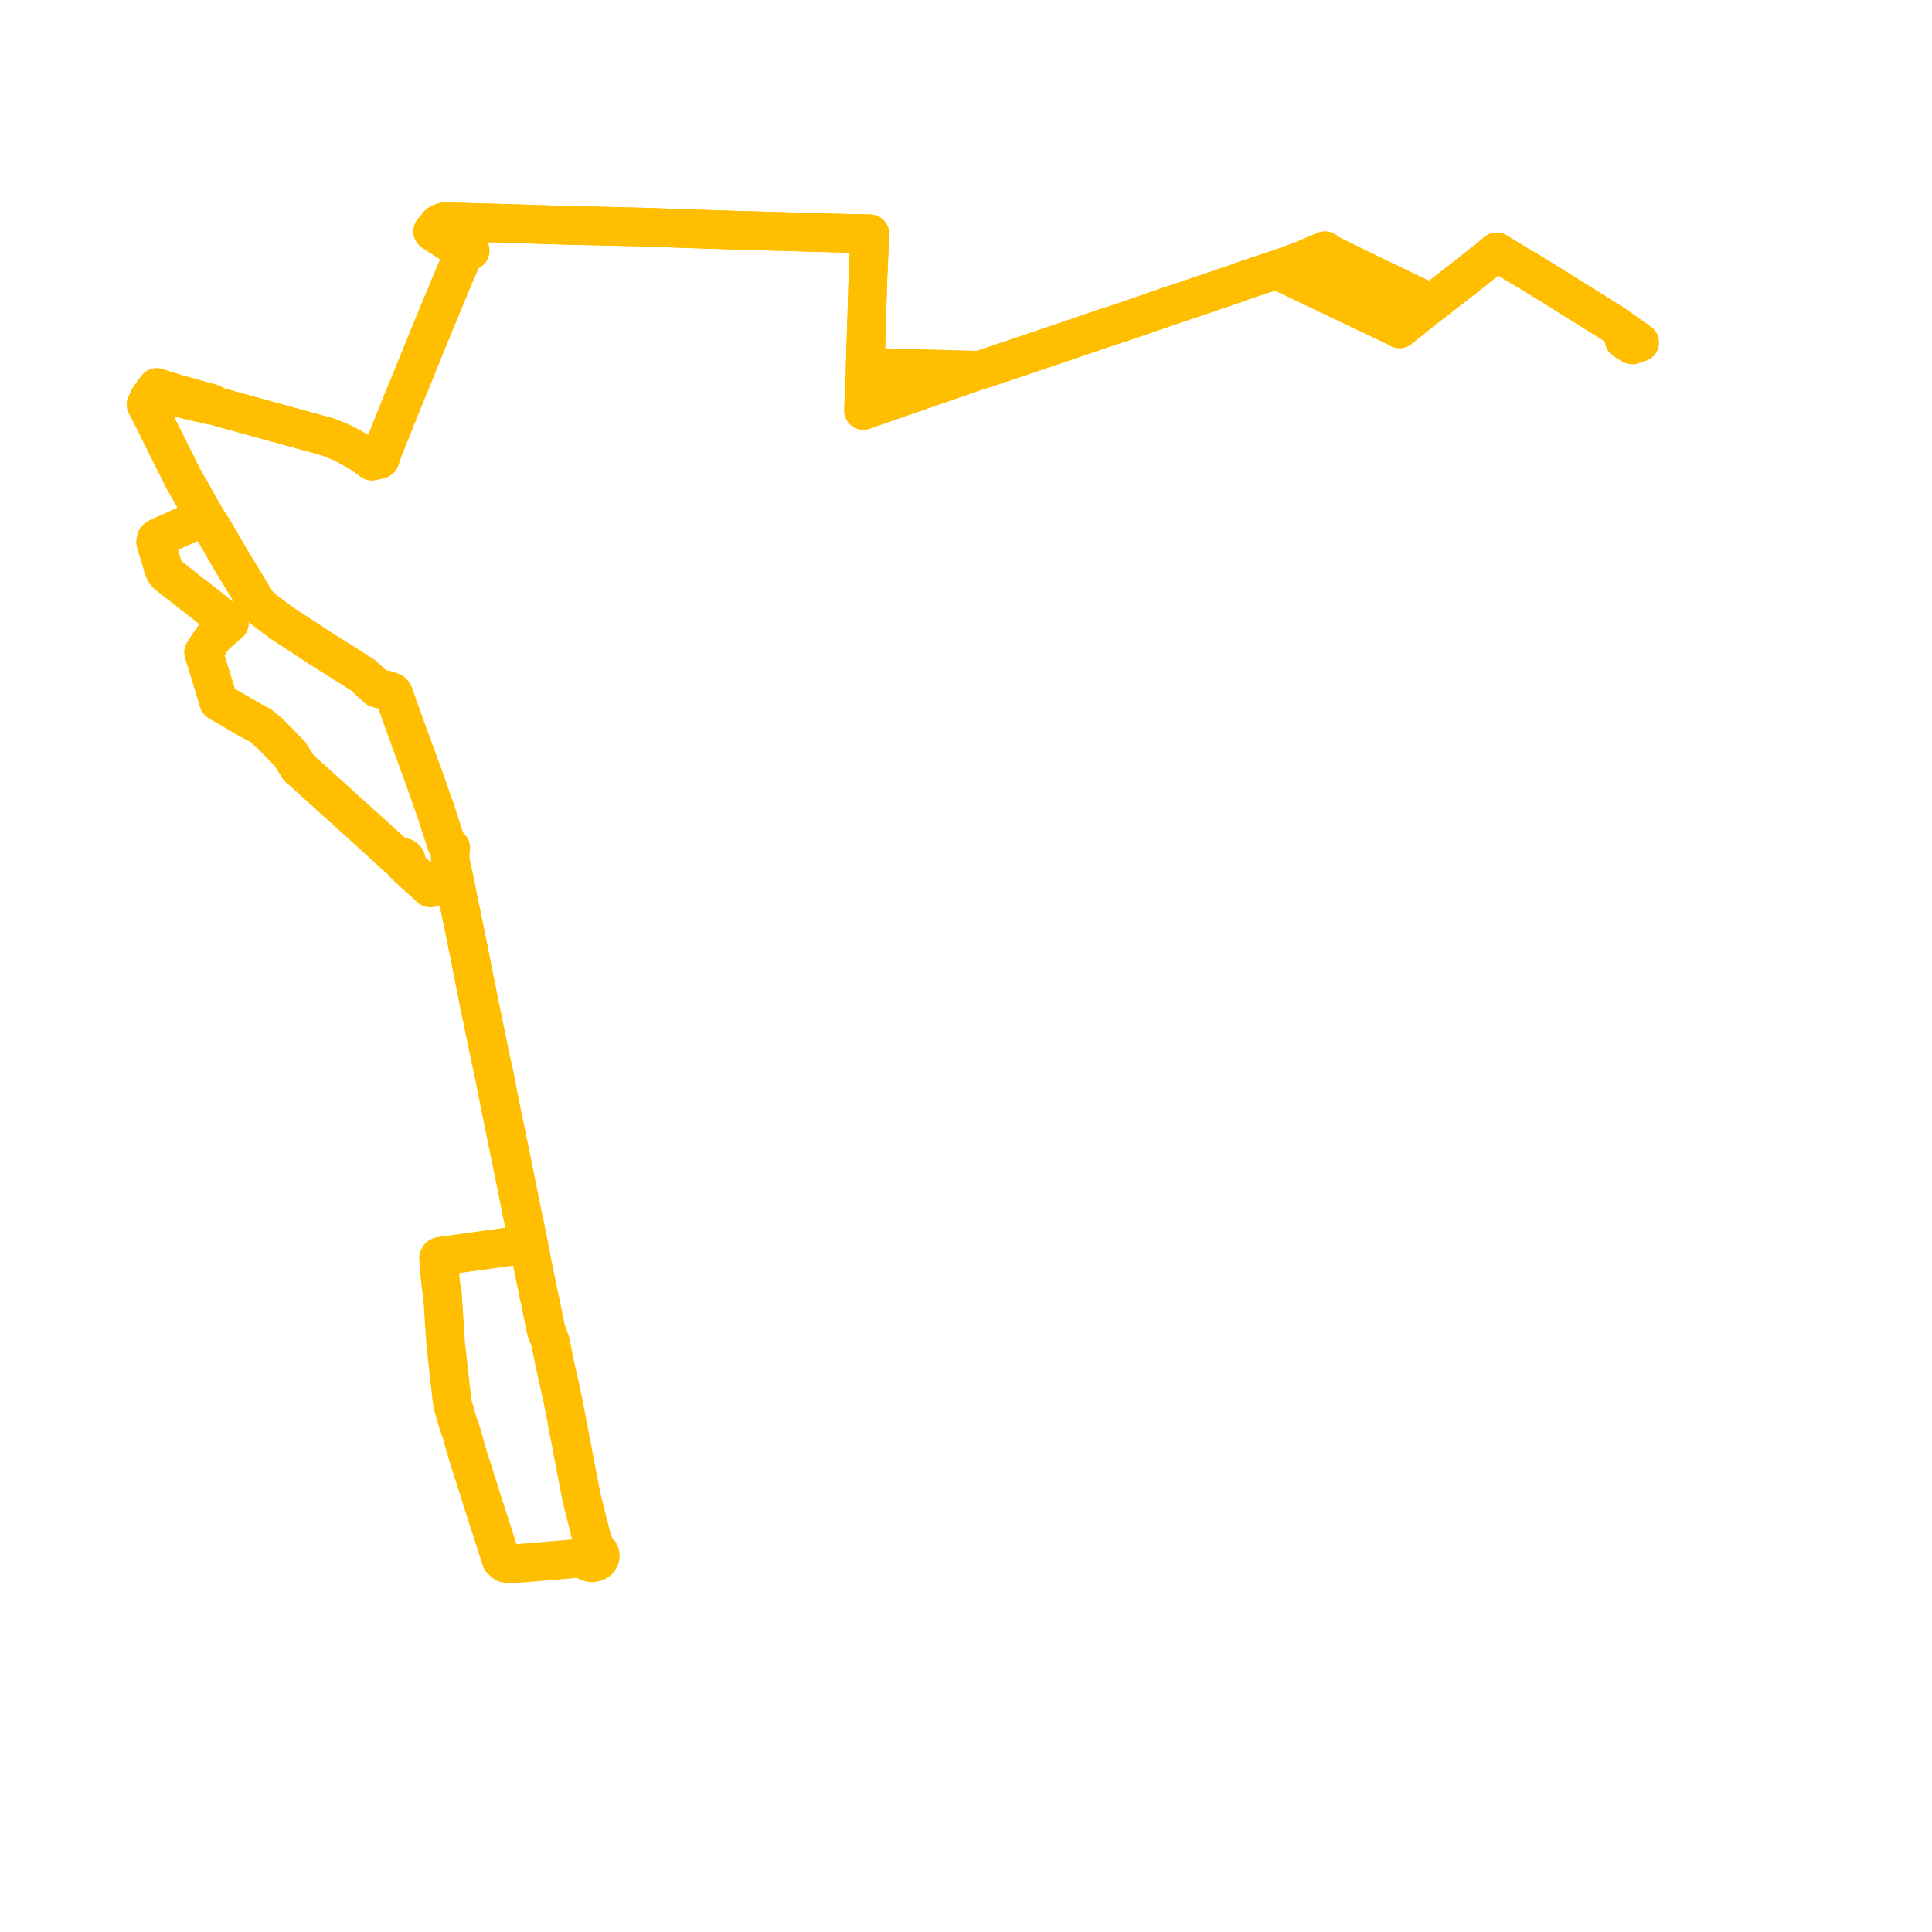     
<svg width="264.416" height="264.416" version="1.1"
     xmlns="http://www.w3.org/2000/svg">

  <title>Plan de ligne</title>
  <desc>Du 2023-11-27 au 9999-01-01</desc>

<path d='M 60.184 174.125 L 60.222 174.593 L 60.263 175.045 L 60.301 175.547 L 60.55 177.087 L 60.995 183.895 L 61.771 190.81 L 61.812 191.174 L 61.932 192.171 L 62.678 194.735 L 63.136 196.045 L 64.026 199.174 L 64.91 201.938 L 65.691 204.379 L 65.829 204.862 L 66.943 208.326 L 68.107 211.946 L 68.199 212.234 L 68.596 213.468 L 68.96 213.784 L 69.126 213.928 L 69.713 214.064 L 71.414 213.932 L 72.311 213.858 L 74.36 213.688 L 75.366 213.604 L 77.736 213.408 L 79.152 213.252 L 79.159 213.251 L 79.618 213.179 L 79.904 213.133 L 80.016 213.385 L 80.207 213.6 L 80.485 213.773 L 80.813 213.869 L 81.159 213.878 L 81.493 213.8 L 81.783 213.643 L 82.002 213.423 L 82.133 213.16 L 82.165 212.877 L 82.095 212.597 L 81.943 212.362 L 81.719 212.171 L 81.441 212.04 L 81.237 211.262 L 81.186 211.057 L 80.92 210.261 L 79.564 204.816 L 79.525 204.612 L 78.05 196.915 L 77.741 195.304 L 77.146 192.198 L 77.03 191.592 L 76.991 191.416 L 76.903 191.018 L 76.664 189.938 L 75.932 186.666 L 75.331 183.647 L 74.719 181.973 L 74.175 179.275 L 73.697 176.98 L 73.368 175.403 L 72.727 172.269 L 72.504 171.133 L 72.344 170.254 L 72.204 169.646 L 72.024 168.782 L 71.9 168.102 L 71.477 166.167 L 71.355 165.552 L 70.742 162.478 L 70.486 161.223 L 69.402 155.894 L 69.377 155.772 L 68.175 149.904 L 67.793 147.944 L 67.69 147.354 L 67.502 146.48 L 67.373 145.951 L 66.705 142.767 L 65.681 137.781 L 65.599 137.386 L 64.762 133.199 L 64.034 129.525 L 63.342 126.148 L 62.481 121.948 L 62.267 120.798 L 61.133 120.951 L 59.882 121.274 L 58.896 121.529 L 58.548 121.203 L 56.916 119.719 L 55.683 118.599 L 55.511 118.435 L 55.34 118.271 L 55.494 118.146 L 55.59 117.986 L 55.618 117.807 L 55.573 117.631 L 55.465 117.481 L 55.305 117.368 L 55.11 117.303 L 54.9 117.295 L 54.698 117.342 L 54.526 117.442 L 54.002 116.961 L 50.88 114.097 L 44.332 108.184 L 42.102 106.171 L 41.146 105.308 L 40.839 105.031 L 40.263 104.101 L 39.693 103.181 L 38.818 102.289 L 38.424 101.887 L 38.252 101.712 L 37.707 101.157 L 37.41 100.854 L 36.905 100.339 L 36.448 99.948 L 35.639 99.277 L 34.081 98.448 L 29.926 96.038 L 29.117 93.394 L 27.992 89.718 L 27.86 89.286 L 29.052 87.461 L 29.531 86.914 L 31.144 85.491 L 31.406 85.273 L 30.738 84.773 L 29.974 84.19 L 28.351 82.894 L 26.367 81.35 L 26.041 81.096 L 25.388 80.594 L 23.262 78.918 L 22.842 78.588 L 22.549 78.223 L 22.342 77.669 L 21.297 74.193 L 21.38 73.765 L 21.63 73.584 L 24.365 72.349 L 27.656 70.862 L 27.792 70.803 L 28.042 70.693 L 27.873 70.414 L 27.595 69.953 L 26.14 67.35 L 25.127 65.592 L 23.166 61.676 L 22.316 59.937 L 22.02 59.383 L 21.764 58.854 L 21.152 57.586 L 20 55.382 L 20.083 55.205 L 20.411 54.495 L 20.66 54.144 L 20.758 54.028 L 21.058 53.58 L 22.06 53.892 L 24.218 54.395 L 27.526 55.166 L 28.714 55.443 L 29.443 55.526 L 30.119 55.744 L 39.615 58.357 L 42.56 59.167 L 44.96 59.827 L 47.059 60.698 L 49.258 61.917 L 50.919 63.102 L 51.92 62.904 L 52.042 62.796 L 52.226 62.23 L 52.462 61.507 L 54.49 56.433 L 54.721 55.867 L 55.337 54.358 L 57.786 48.354 L 59.002 45.371 L 59.61 43.897 L 61.381 39.6 L 62.793 36.258 L 63.294 35.198 L 63.685 34.677 L 64.352 34.318 L 63.062 33.416 L 61.685 32.463 L 61.438 32.299 L 60.459 31.639 L 59.678 31.118 L 59.943 30.774 L 59.992 30.732 L 60.133 30.626 L 60.399 30.485 L 60.737 30.377 L 61.089 30.352 L 68.206 30.549 L 69.474 30.584 L 69.969 30.598 L 72.555 30.68 L 74.809 30.752 L 77.7 30.844 L 79.107 30.871 L 81.695 30.93 L 84.51 30.994 L 85.108 31.007 L 85.588 31.023 L 87.952 31.084 L 98.984 31.456 L 99.908 31.486 L 100.837 31.513 L 114.203 31.89 L 115.166 31.918 L 116.778 31.95 L 118.465 31.984 L 119.053 32 L 119.037 32.392 L 118.78 38.217 L 118.772 38.489 L 118.687 41.335 L 118.627 43.321 L 118.601 44.195 L 118.578 44.926 L 118.423 49.806 L 118.409 50.238 L 118.194 55.537 L 118.168 56.185 L 119.285 55.795 L 121.592 54.989 L 123.255 54.409 L 128.456 52.609 L 131.123 51.683 L 131.621 51.51 L 133.967 50.696 L 136.332 49.928 L 142.402 47.878 L 143.364 47.553 L 144.169 47.281 L 144.927 47.024 L 146.705 46.419 L 148.345 45.861 L 149.767 45.376 L 151.049 44.94 L 151.659 44.738 L 152.778 44.369 L 154.545 43.785 L 159.694 42 L 160.392 41.766 L 164.804 40.285 L 167.971 39.201 L 169.259 38.761 L 170.05 38.462 L 170.948 38.157 L 175.125 36.77 L 175.323 37.255 L 191.181 44.811 L 191.305 44.887 L 191.528 45.025 L 191.828 44.785 L 192.569 44.192 L 193.45 43.488 L 194.513 42.638 L 195.521 41.833 L 195.843 41.576 L 197.555 40.249 L 200.309 38.116 L 203.945 35.22 L 204.217 35.003 L 204.84 34.471 L 205.819 35.084 L 206.184 35.3 L 207.864 36.323 L 209.052 37.014 L 209.794 37.475 L 210.047 37.631 L 212.091 38.882 L 212.424 39.091 L 215.57 41.056 L 220.57 44.18 L 221.041 44.502 L 222.164 45.289 L 222.276 46.528 L 222.776 46.837 L 222.936 46.936' fill='transparent' stroke='#FFBE00' stroke-linecap='round' stroke-linejoin='round' stroke-width='5.288'/><path d='M 222.776 46.837 L 222.936 46.936 L 223.387 47.215 L 224.416 46.866 L 223.707 46.37 L 222.164 45.289 L 221.041 44.502 L 220.57 44.18 L 215.57 41.056 L 212.424 39.091 L 212.091 38.882 L 210.047 37.631 L 209.794 37.475 L 209.052 37.014 L 207.864 36.323 L 206.184 35.3 L 205.819 35.084 L 204.84 34.471 L 204.217 35.003 L 203.945 35.22 L 202.258 36.564 L 200.309 38.116 L 197.555 40.249 L 195.843 41.576 L 195.635 41.372 L 187.041 37.245 L 186.599 37.033 L 181.841 34.692 L 181.339 34.298 L 180.586 34.617 L 178.093 35.671 L 175.125 36.77 L 170.948 38.157 L 170.05 38.462 L 169.259 38.761 L 167.021 39.526 L 164.804 40.285 L 160.392 41.766 L 159.694 42 L 154.545 43.785 L 152.778 44.369 L 151.659 44.738 L 151.049 44.94 L 149.767 45.376 L 148.345 45.861 L 146.705 46.419 L 144.927 47.024 L 144.169 47.281 L 143.364 47.553 L 136.332 49.928 L 133.967 50.696 L 131.73 50.605 L 131.002 50.585 L 124.586 50.408 L 118.811 50.249 L 118.409 50.238 L 118.423 49.806 L 118.578 44.926 L 118.601 44.195 L 118.627 43.321 L 118.687 41.335 L 118.772 38.489 L 118.78 38.217 L 119.037 32.392 L 119.053 32 L 118.465 31.984 L 116.778 31.95 L 115.166 31.918 L 111.609 31.817 L 100.837 31.513 L 99.908 31.486 L 98.984 31.456 L 87.952 31.084 L 85.588 31.023 L 85.108 31.007 L 84.51 30.994 L 79.107 30.871 L 77.7 30.844 L 74.809 30.752 L 72.555 30.68 L 69.969 30.598 L 69.474 30.584 L 63.07 30.407 L 61.089 30.352 L 60.737 30.377 L 60.399 30.485 L 60.133 30.626 L 59.992 30.732 L 59.943 30.774 L 59.678 31.118 L 59.201 31.674 L 59.928 32.173 L 61.301 33.038 L 62.605 33.935 L 63.685 34.677 L 63.294 35.198 L 62.793 36.258 L 61.381 39.6 L 59.849 43.316 L 59.002 45.371 L 57.786 48.354 L 55.337 54.358 L 54.721 55.867 L 54.49 56.433 L 52.462 61.507 L 51.382 62.293 L 51.256 62.44 L 50.919 63.102 L 49.258 61.917 L 48.237 61.351 L 47.059 60.698 L 44.96 59.827 L 39.615 58.357 L 30.119 55.744 L 29.443 55.526 L 29.002 55.211 L 24.357 53.934 L 24.128 53.868 L 21.8 53.131 L 21.461 53.024 L 21.058 53.58 L 20.758 54.028 L 20.66 54.144 L 20.411 54.495 L 20.083 55.205 L 20 55.382 L 20.52 56.377 L 21.152 57.586 L 22.02 59.383 L 22.316 59.937 L 23.166 61.676 L 25.127 65.592 L 26.14 67.35 L 26.566 68.111 L 27.595 69.953 L 27.873 70.414 L 28.042 70.693 L 28.22 70.98 L 29.506 73.01 L 31.499 76.47 L 31.691 76.777 L 31.896 77.12 L 34.852 81.981 L 35.256 82.647 L 35.718 83.065 L 36.106 83.418 L 36.548 83.753 L 38.493 85.224 L 38.838 85.451 L 43.167 88.278 L 44.038 88.858 L 44.83 89.344 L 45.667 89.867 L 48.916 91.924 L 49.261 92.147 L 49.687 92.412 L 51.594 94.186 L 52.031 94.317 L 52.484 94.352 L 53.124 94.495 L 53.686 94.717 L 53.877 94.973 L 53.97 95.207 L 54.767 97.484 L 56.422 102.045 L 56.546 102.378 L 57.987 106.307 L 58.851 108.763 L 59.422 110.386 L 59.551 110.711 L 59.73 111.261 L 60.207 112.755 L 60.787 114.555 L 61.085 115.443 L 61.682 115.996 L 61.6 116.981 L 61.647 117.921 L 62.093 119.991 L 62.267 120.798 L 62.481 121.948 L 63.282 125.859 L 64.034 129.525 L 64.762 133.199 L 65.599 137.386 L 65.681 137.781 L 66.705 142.767 L 67.373 145.951 L 67.502 146.48 L 67.69 147.354 L 67.793 147.944 L 68.175 149.904 L 69.377 155.772 L 69.402 155.894 L 70.486 161.223 L 70.742 162.478 L 71.355 165.552 L 71.477 166.167 L 71.9 168.102 L 72.024 168.782 L 72.204 169.646 L 72.344 170.254 L 71.235 170.408 L 70.7 170.482 L 66.577 171.055 L 65.497 171.205 L 64.183 171.387 L 60.925 171.84 L 60.557 171.891 L 60.248 171.934 L 60.103 172.014 L 60.022 172.17 L 60.095 173.047 L 60.184 174.125' fill='transparent' stroke='#FFBE00' stroke-linecap='round' stroke-linejoin='round' stroke-width='5.288'/>
</svg>
